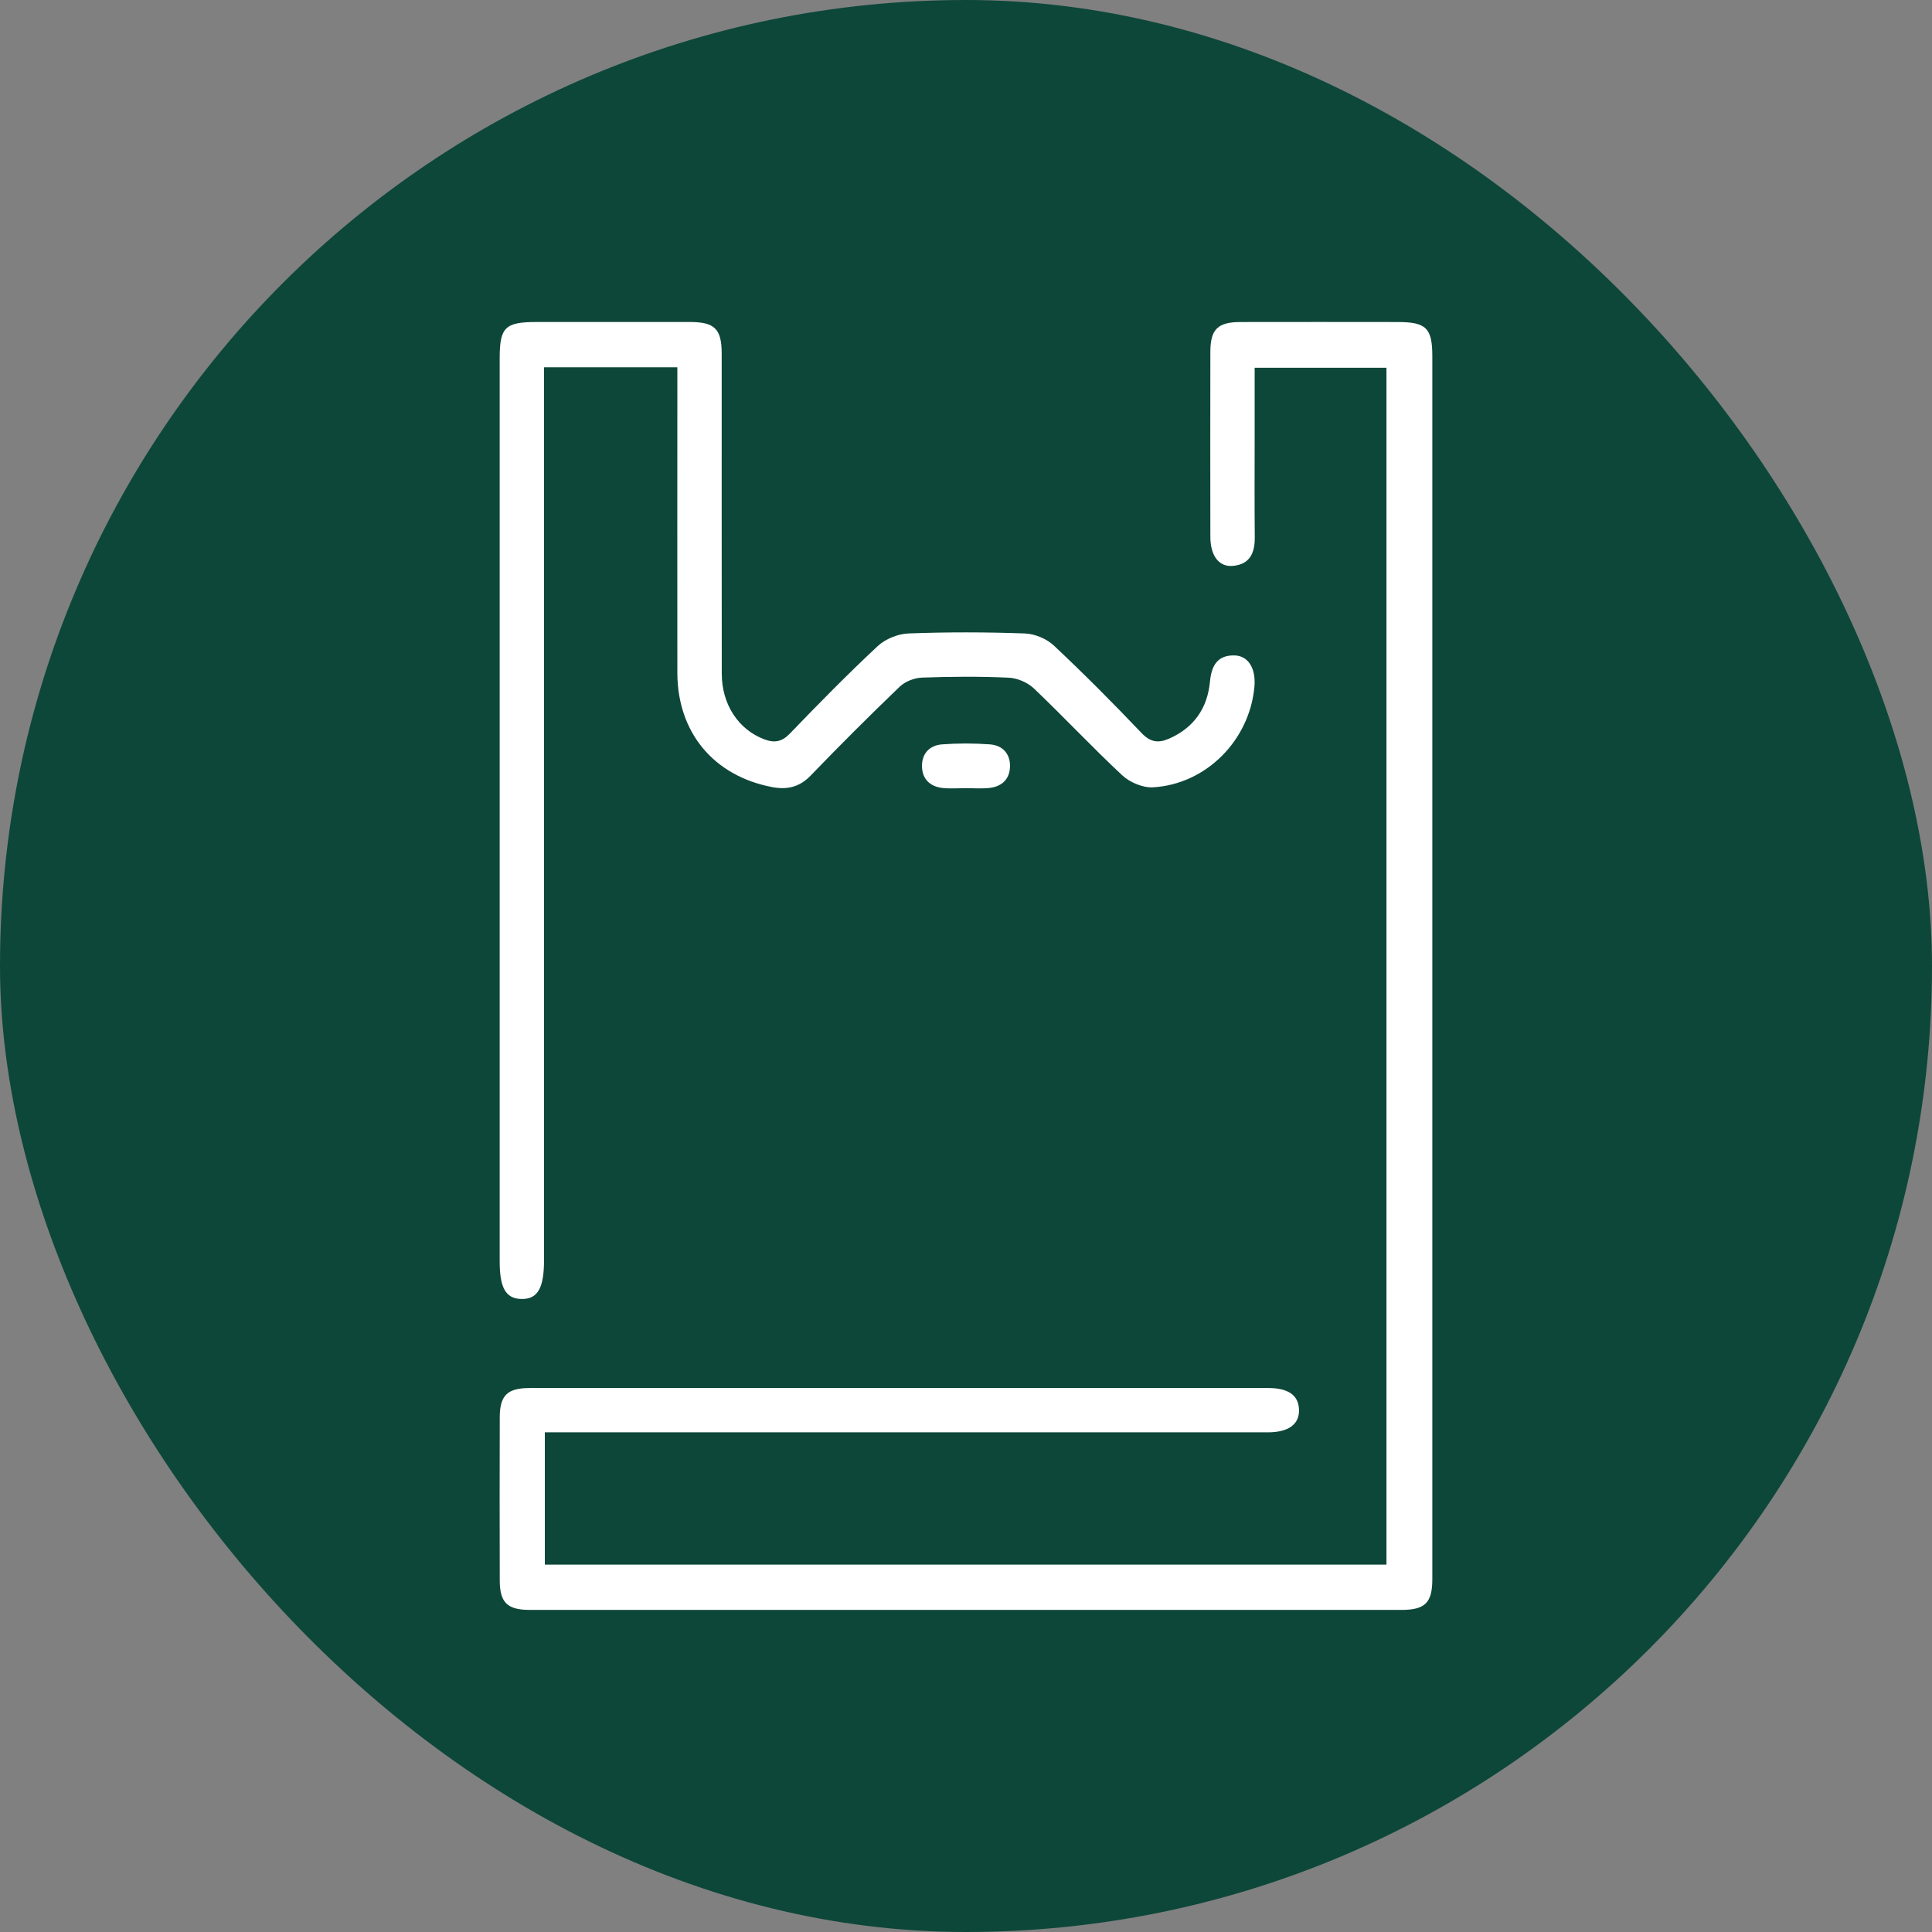 <svg width="180" height="180" viewBox="0 0 180 180" fill="none" xmlns="http://www.w3.org/2000/svg">
<rect x="0" y="0" width="180" height="180" fill="#808080" stroke="none"/>
<rect width="180" height="180" rx="90" fill="#0D4739"/>
<path d="M50.761 133.447V145.771H129.174V34.261H116.894C116.894 36.351 116.894 38.455 116.894 40.558C116.894 43.717 116.873 46.879 116.904 50.038C116.918 51.483 116.477 52.562 114.897 52.72C113.573 52.855 112.77 51.796 112.766 50.007C112.756 44.262 112.756 38.513 112.766 32.768C112.77 30.685 113.459 30.006 115.559 30.003C120.442 29.992 125.329 29.999 130.212 30.003C132.877 30.003 133.446 30.565 133.446 33.199C133.446 66.869 133.446 100.542 133.446 134.212C133.446 138.523 133.453 142.83 133.446 147.14C133.443 149.327 132.77 149.992 130.56 149.992C103.497 149.996 76.434 149.996 49.368 149.992C47.261 149.992 46.564 149.306 46.561 147.24C46.547 142.185 46.547 137.126 46.561 132.071C46.564 129.999 47.261 129.319 49.368 129.319C72.296 129.316 95.221 129.316 118.149 129.319C120.029 129.319 120.973 129.988 121.025 131.309C121.08 132.685 120.063 133.447 118.125 133.447C96.404 133.447 74.686 133.447 52.965 133.447H50.764H50.761Z" fill="white"/>
<path d="M63.107 34.217H50.686V36.211C50.686 63.273 50.686 90.336 50.686 117.399C50.686 120.023 50.086 121.054 48.579 121.023C47.12 120.992 46.554 120.006 46.554 117.489C46.554 89.45 46.554 61.408 46.554 33.369C46.558 30.5 47.061 30.003 49.965 30C54.734 30 59.503 29.997 64.272 30C66.586 30 67.238 30.645 67.238 32.945C67.241 42.887 67.231 52.825 67.245 62.767C67.248 65.639 68.807 67.97 71.186 68.874C72.145 69.239 72.838 69.129 73.6 68.336C76.269 65.563 78.966 62.815 81.78 60.191C82.49 59.529 83.656 59.056 84.628 59.018C88.242 58.88 91.87 58.887 95.483 59.018C96.408 59.049 97.508 59.511 98.183 60.142C100.987 62.773 103.704 65.508 106.356 68.294C107.184 69.167 107.932 69.253 108.918 68.818C111.239 67.801 112.494 65.98 112.729 63.508C112.87 62.035 113.405 61.046 114.984 61.063C116.308 61.077 117.025 62.284 116.87 63.998C116.415 68.963 112.387 73.06 107.425 73.353C106.484 73.408 105.273 72.898 104.566 72.243C101.753 69.622 99.121 66.801 96.335 64.149C95.749 63.591 94.797 63.177 93.99 63.139C91.297 63.015 88.59 63.032 85.894 63.132C85.183 63.156 84.328 63.494 83.821 63.98C81.004 66.684 78.238 69.446 75.528 72.257C74.486 73.336 73.345 73.598 71.945 73.332C66.5 72.301 63.114 68.246 63.107 62.68C63.096 53.832 63.107 44.983 63.107 36.135V34.207V34.217Z" fill="white"/>
<path d="M89.914 73.432C89.228 73.432 88.534 73.49 87.852 73.418C86.676 73.297 85.927 72.611 85.9 71.418C85.872 70.221 86.597 69.439 87.766 69.352C89.248 69.242 90.748 69.242 92.231 69.352C93.4 69.439 94.128 70.221 94.1 71.414C94.073 72.604 93.324 73.297 92.148 73.415C91.41 73.487 90.659 73.428 89.914 73.428V73.432Z" fill="white"/>
</svg>
